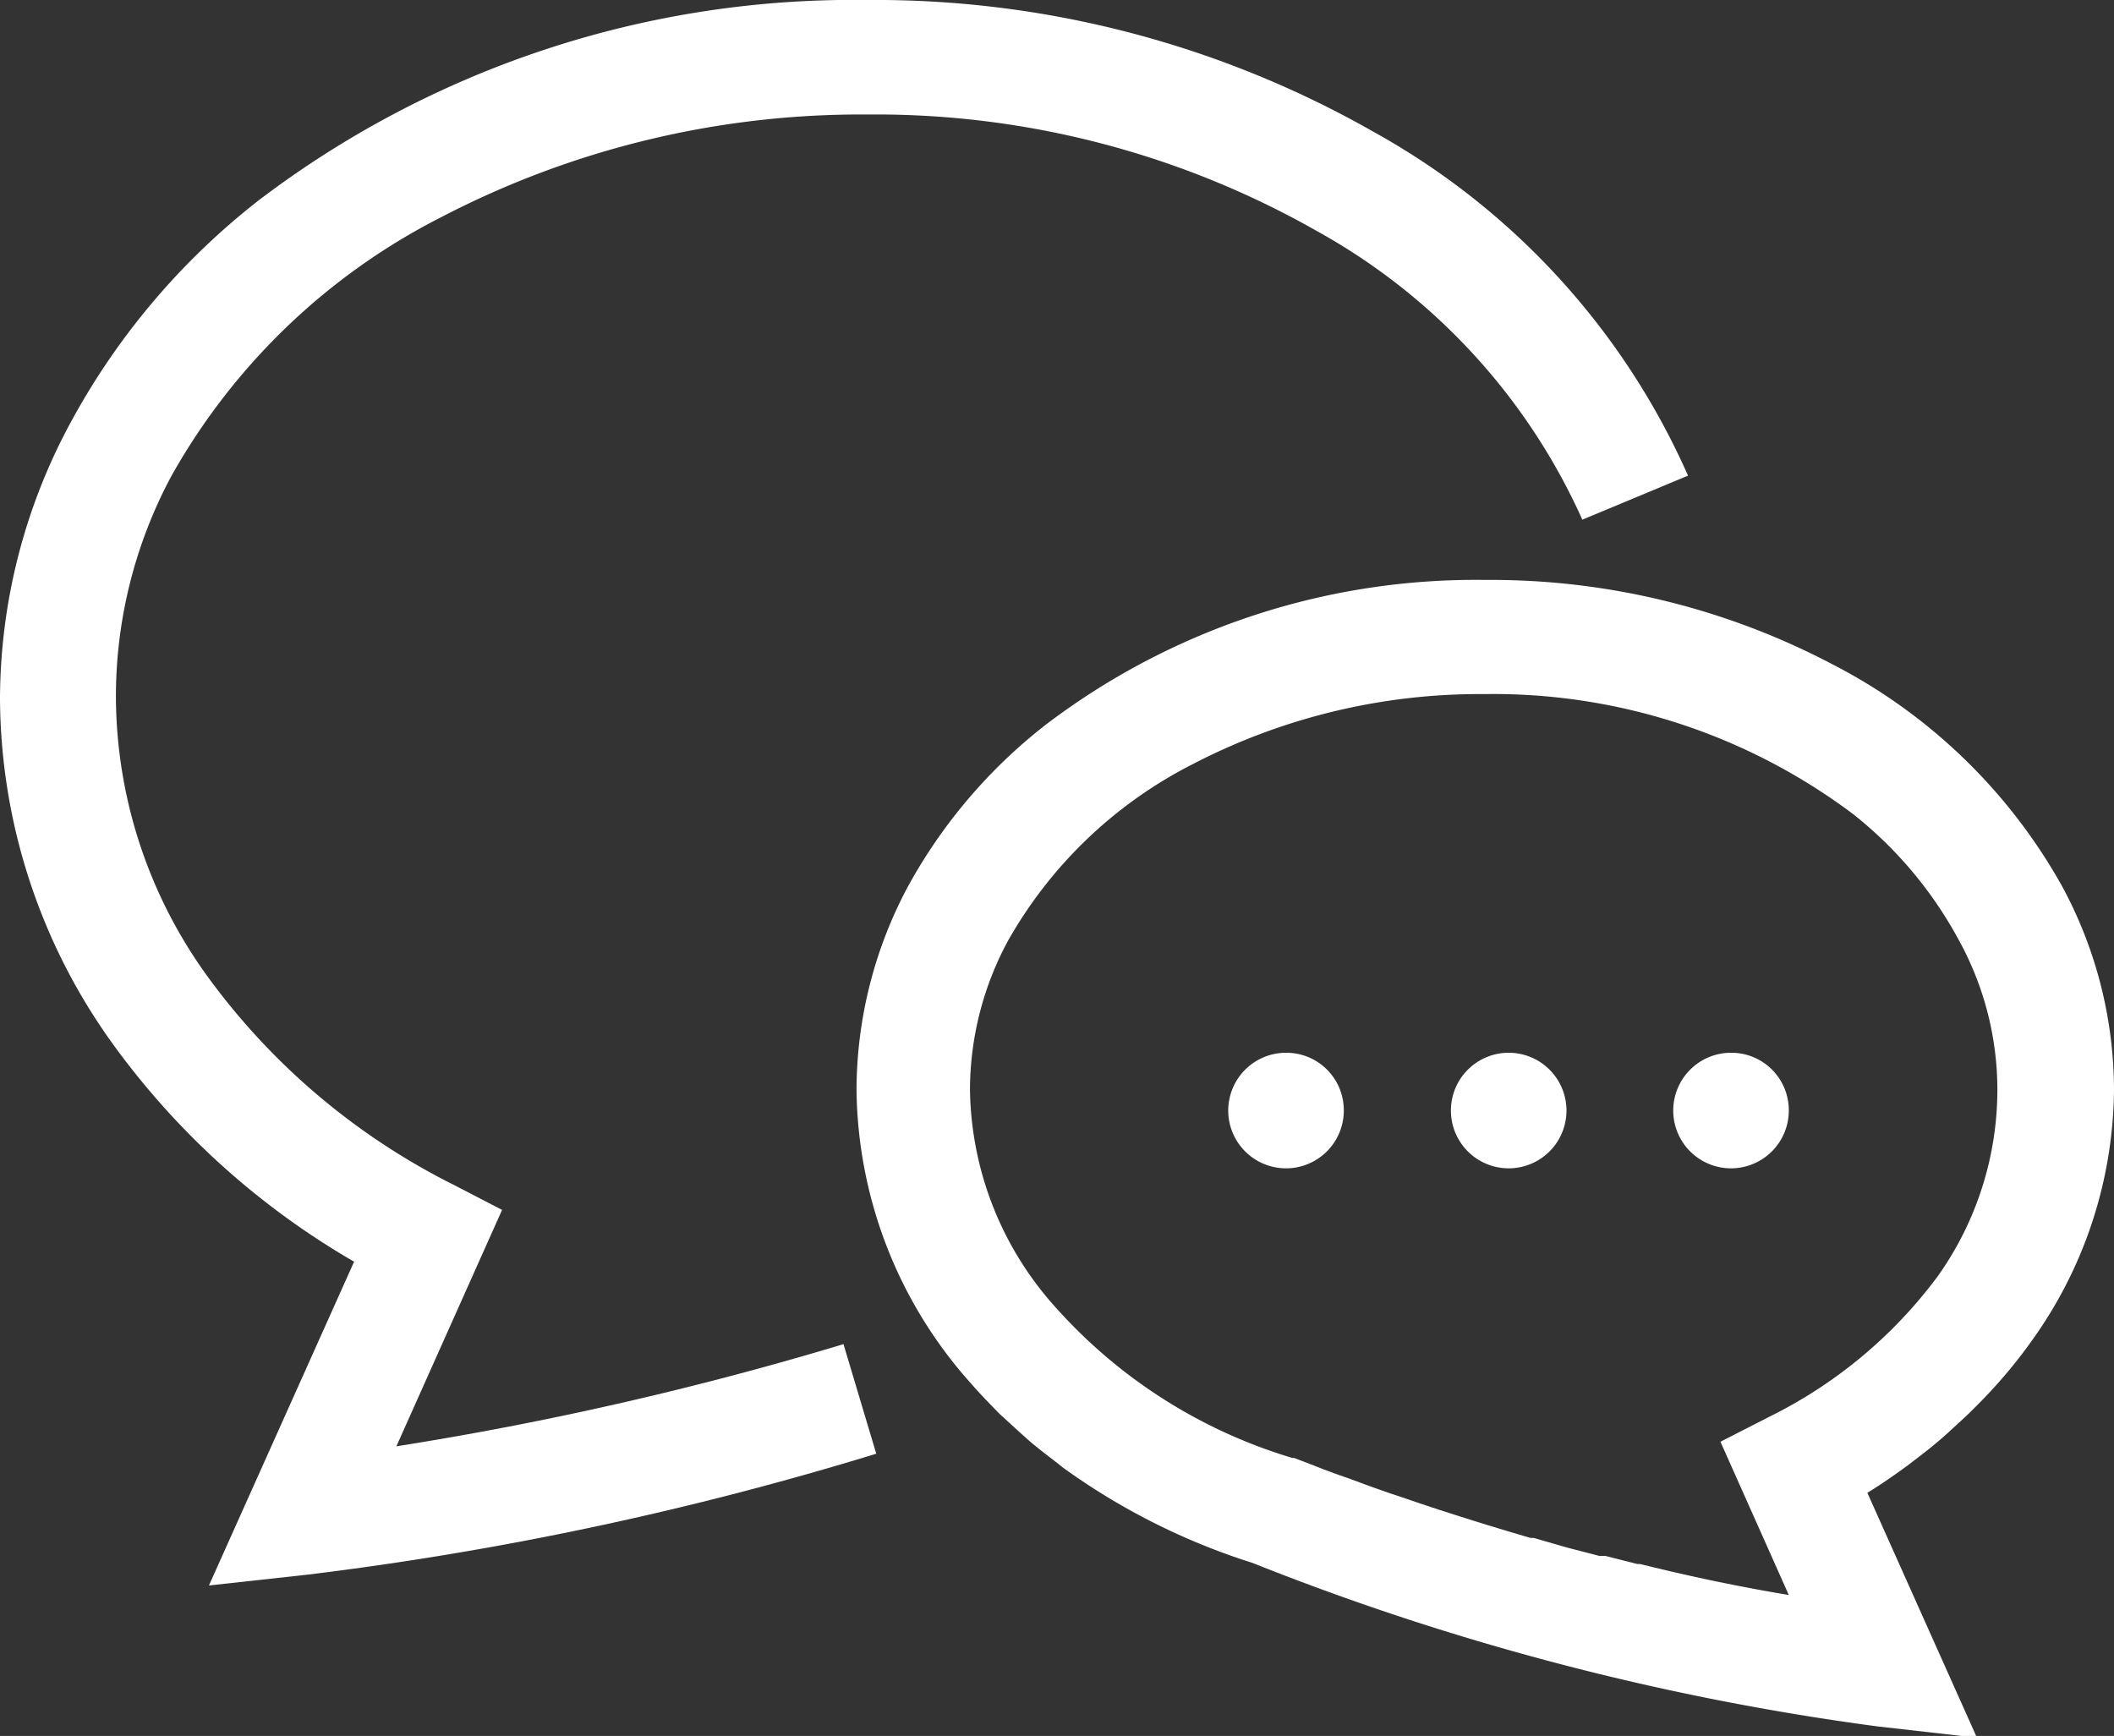 <svg xmlns="http://www.w3.org/2000/svg" viewBox="0 0 60 49.27"><rect x="0" y="0" width="60" height="49.27" fill="#333333" stroke="none"/><defs><style>.cls-1{fill:#fff;}</style></defs><title>icon_service02</title><g id="レイヤー_2" data-name="レイヤー 2"><g id="レイヤー_1-2" data-name="レイヤー 1"><path class="cls-1" d="M11.25,41.05l3-6.71-1.37-.71a19.31,19.31,0,0,1-7-5.93,13.59,13.59,0,0,1-2.59-7.89A13.25,13.25,0,0,1,4.87,13.5a18.27,18.27,0,0,1,7.66-7.34A25.8,25.8,0,0,1,24.62,3.25,25.34,25.34,0,0,1,37.38,6.56a17.58,17.58,0,0,1,7.53,8.19l3-1.25A20.74,20.74,0,0,0,39,3.75,28.59,28.59,0,0,0,24.62,0,27.88,27.88,0,0,0,7.35,5.68,20.16,20.16,0,0,0,2,12a16.55,16.55,0,0,0-2,7.84,16.88,16.88,0,0,0,3.18,9.76,22.13,22.13,0,0,0,6.87,6.21L5.93,45l2.82-.31a93.67,93.67,0,0,0,16.12-3.43l-.93-3.11A95.5,95.5,0,0,1,11.25,41.05Z"/><path class="cls-1" d="M58.53,25.16A15.66,15.66,0,0,0,52,18.85a20.81,20.81,0,0,0-9.84-2.39,20.15,20.15,0,0,0-12.48,4.11,14.87,14.87,0,0,0-3.91,4.59,12.29,12.29,0,0,0-1.46,5.77,12.68,12.68,0,0,0,3.27,8.36c.25.29.52.56.79.84l.57.52.29.26c.26.22.54.43.81.64l.11.09a18.9,18.9,0,0,0,5.4,2.72h0A74.37,74.37,0,0,0,53.29,49l2.82.32L53,42.37h0c.39-.24.75-.49,1.12-.76l.38-.29c.3-.23.59-.47.86-.72s.42-.38.62-.58.39-.39.57-.59a13.87,13.87,0,0,0,1.09-1.34A12.37,12.37,0,0,0,60,30.93,12.18,12.18,0,0,0,58.53,25.16ZM55,36.22a13.27,13.27,0,0,1-4.8,4l-1.37.7,1.94,4.35c-1.44-.24-2.86-.54-4.22-.88h-.08l-.91-.23-.17,0-.85-.22-.18-.05-.83-.24-.09,0c-.86-.25-1.67-.5-2.44-.75l-.19-.06-.54-.18-.35-.12-.45-.15-.4-.14-.36-.13-.43-.16-.29-.1-.46-.17-.2-.08-.6-.23-.05,0h0A14.61,14.61,0,0,1,30,37.15a9.41,9.41,0,0,1-2.47-6.22,8.93,8.93,0,0,1,1.08-4.23,12.55,12.55,0,0,1,5.22-5,17.67,17.67,0,0,1,8.3-2,17,17,0,0,1,10.47,3.41,11.53,11.53,0,0,1,3,3.58,8.82,8.82,0,0,1,1.09,4.23A9.15,9.15,0,0,1,55,36.22Z"/><path class="cls-1" d="M36.51,29.88a1.64,1.64,0,1,0,1.63,1.64A1.63,1.63,0,0,0,36.51,29.88Z"/><path class="cls-1" d="M42.82,29.88a1.64,1.64,0,1,0,1.64,1.64A1.64,1.64,0,0,0,42.82,29.88Z"/><path class="cls-1" d="M49.13,29.88a1.64,1.64,0,1,0,1.64,1.64A1.63,1.63,0,0,0,49.13,29.88Z"/></g></g></svg>